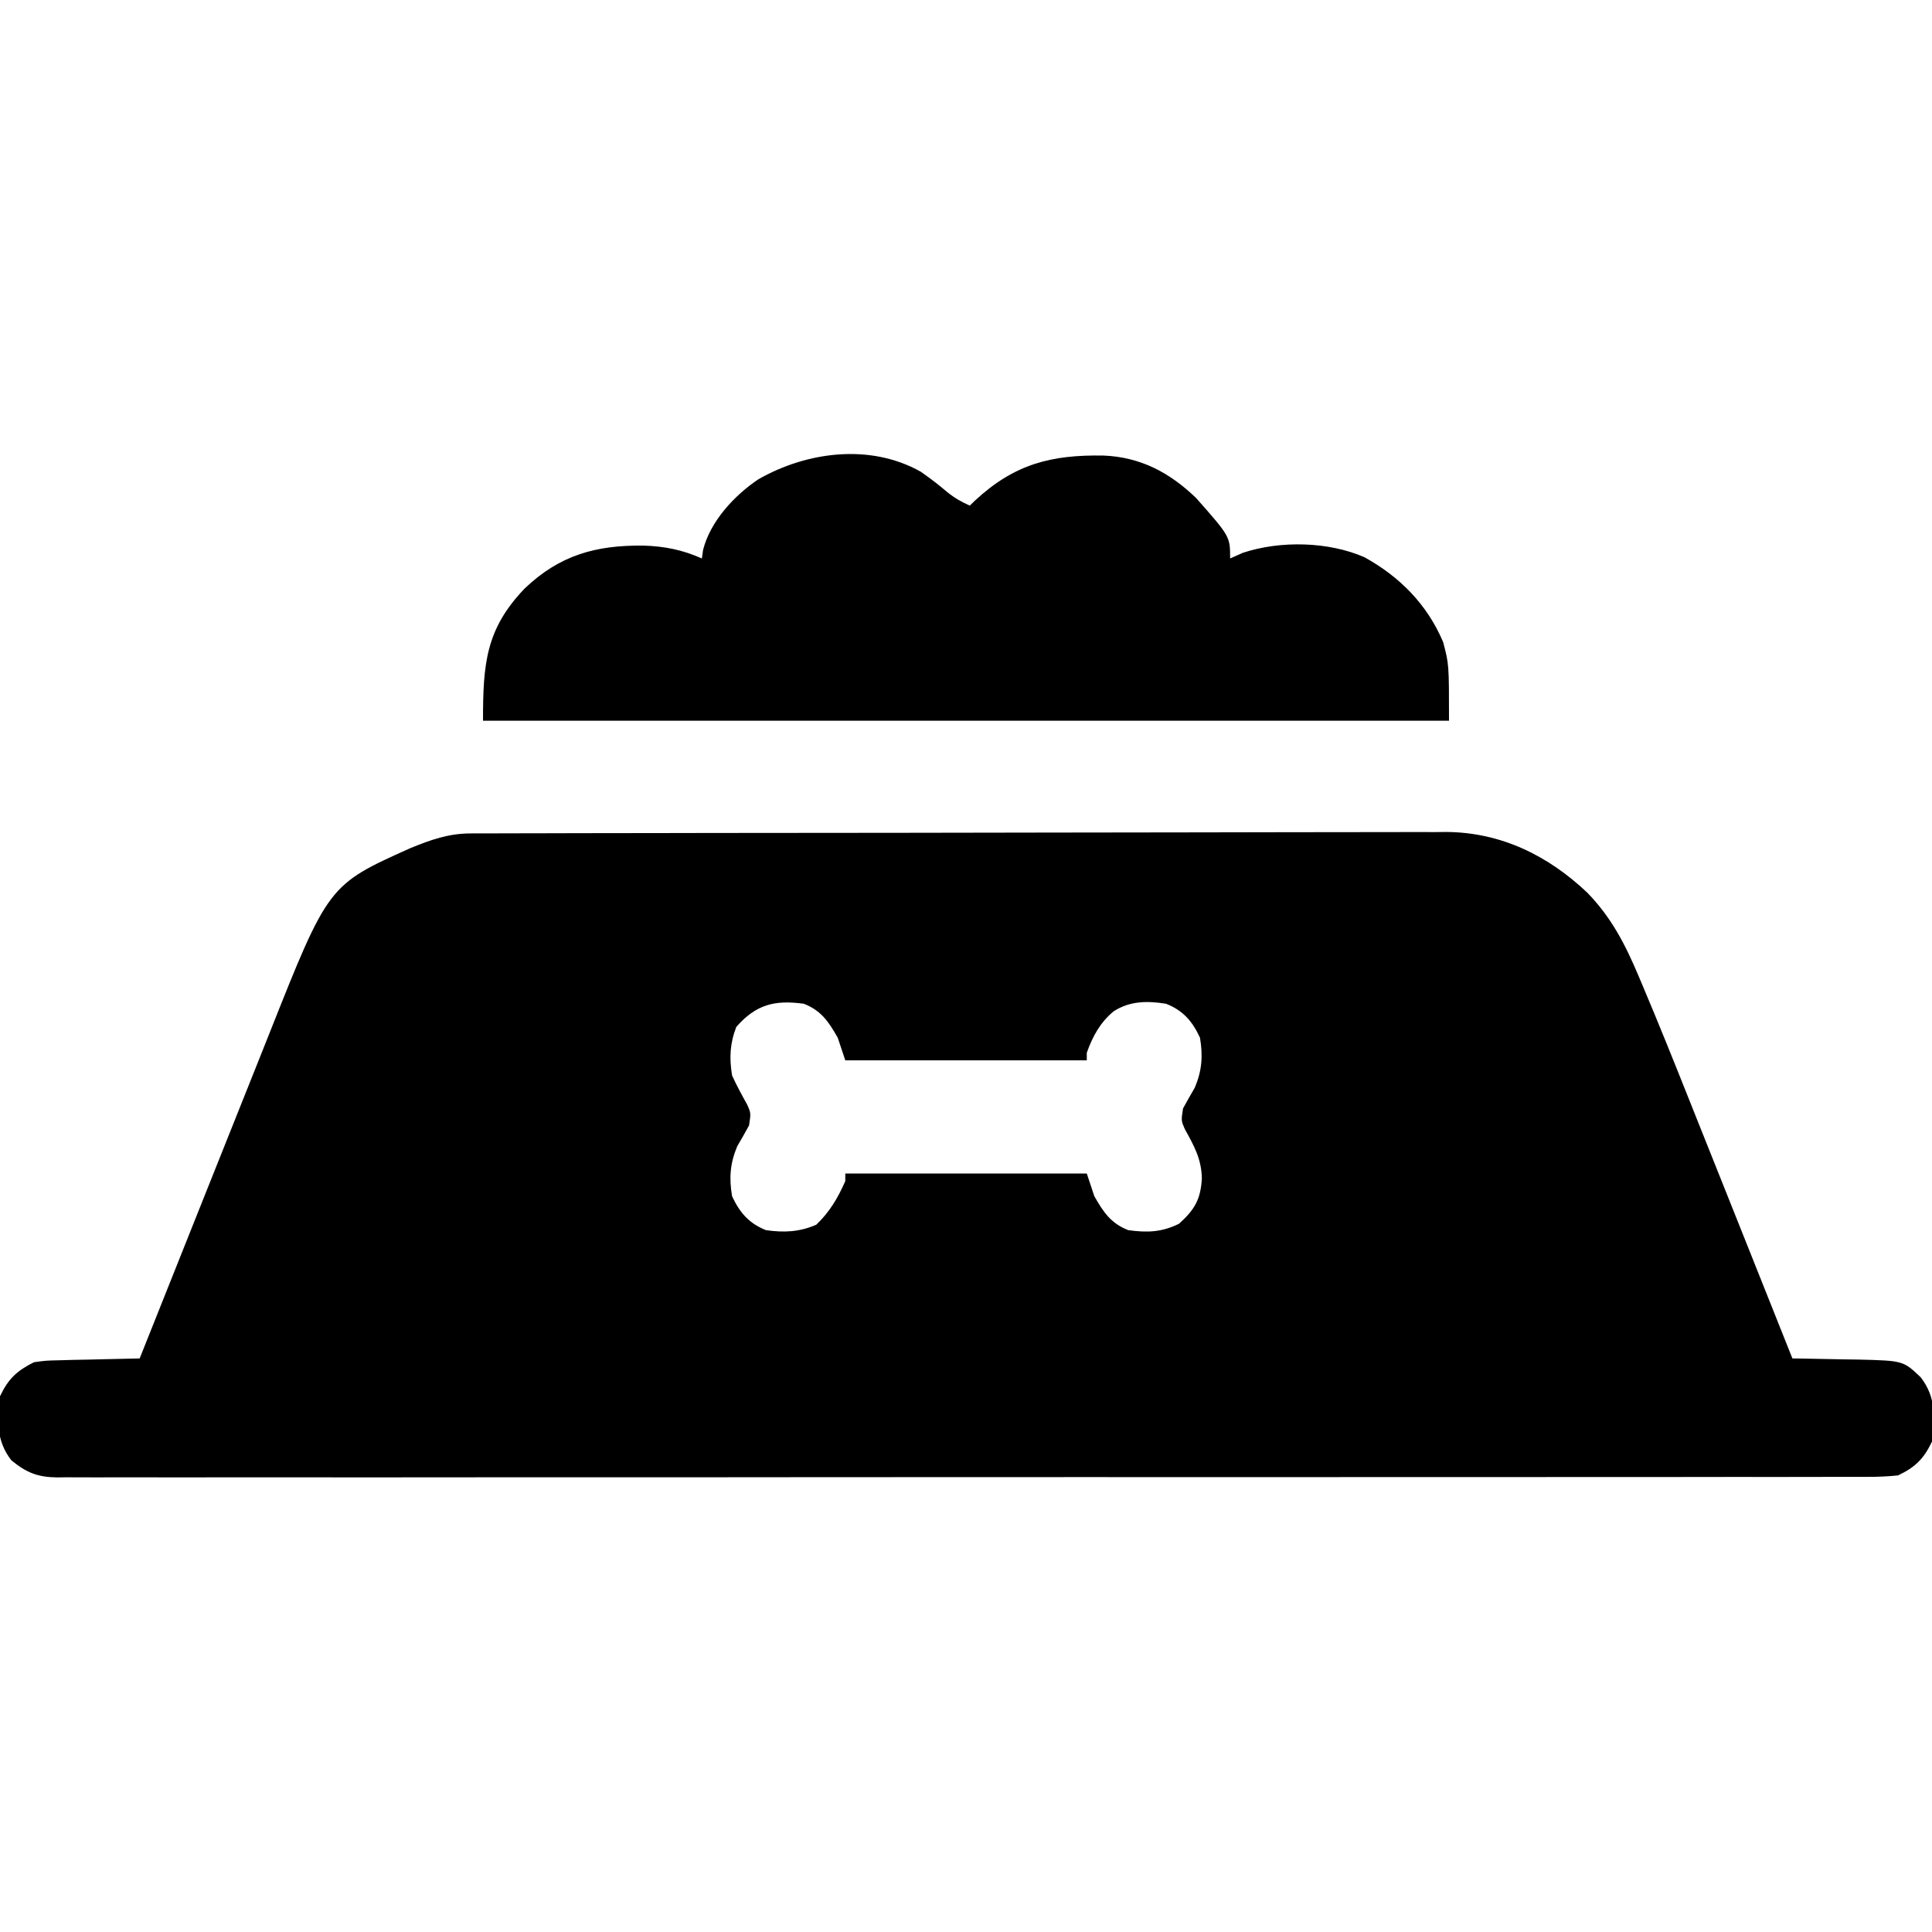<svg xmlns="http://www.w3.org/2000/svg" width="48" height="48" viewBox="0 0 48 48" fill="none"><g clip-path="url(#clip0_1508_1250)"><path d="M11.692 20.706C11.825 20.706 11.825 20.706 11.961 20.705C12.107 20.705 12.107 20.705 12.257 20.705C12.36 20.705 12.464 20.704 12.571 20.704C12.919 20.703 13.268 20.703 13.616 20.702C13.866 20.702 14.115 20.701 14.365 20.7C15.114 20.698 15.864 20.698 16.613 20.697C16.967 20.696 17.32 20.696 17.673 20.695C18.848 20.694 20.023 20.692 21.198 20.692C21.503 20.692 21.807 20.691 22.112 20.691C22.226 20.691 22.226 20.691 22.342 20.691C23.568 20.69 24.794 20.688 26.02 20.685C27.28 20.682 28.54 20.68 29.8 20.68C30.507 20.68 31.214 20.679 31.921 20.676C32.523 20.674 33.126 20.674 33.728 20.674C34.035 20.675 34.342 20.674 34.649 20.673C34.983 20.671 35.316 20.672 35.65 20.673C35.746 20.672 35.841 20.671 35.94 20.67C37.3 20.682 38.464 21.258 39.438 22.18C40.032 22.793 40.375 23.455 40.704 24.235C40.759 24.364 40.759 24.364 40.815 24.497C41.215 25.443 41.598 26.396 41.978 27.351C42.052 27.537 42.127 27.723 42.201 27.91C42.394 28.393 42.587 28.876 42.78 29.359C42.977 29.855 43.175 30.351 43.374 30.847C43.76 31.814 44.146 32.782 44.532 33.75C44.647 33.751 44.647 33.751 44.764 33.753C45.113 33.758 45.461 33.766 45.809 33.773C45.93 33.775 46.05 33.776 46.175 33.778C47.285 33.806 47.285 33.806 47.72 34.219C48.1 34.708 48.073 35.218 48.001 35.813C47.797 36.243 47.583 36.453 47.157 36.656C46.89 36.683 46.644 36.694 46.378 36.692C46.299 36.692 46.221 36.693 46.14 36.693C45.875 36.694 45.611 36.694 45.346 36.693C45.155 36.693 44.964 36.694 44.773 36.694C44.247 36.696 43.721 36.695 43.196 36.694C42.629 36.694 42.062 36.695 41.495 36.696C40.449 36.698 39.402 36.698 38.356 36.697C37.389 36.697 36.422 36.697 35.455 36.698C35.326 36.698 35.196 36.698 35.067 36.698C34.871 36.698 34.676 36.698 34.481 36.698C32.665 36.699 30.849 36.7 29.033 36.699C28.964 36.699 28.896 36.699 28.825 36.699C28.269 36.699 27.713 36.698 27.157 36.698C24.987 36.697 22.818 36.698 20.648 36.7C18.212 36.703 15.775 36.704 13.338 36.703C13.078 36.703 12.819 36.703 12.559 36.703C12.495 36.703 12.431 36.703 12.365 36.703C11.399 36.703 10.433 36.703 9.467 36.705C8.368 36.706 7.27 36.706 6.171 36.704C5.61 36.704 5.05 36.703 4.489 36.705C3.976 36.706 3.463 36.706 2.95 36.704C2.764 36.703 2.578 36.704 2.392 36.705C2.14 36.706 1.888 36.705 1.636 36.703C1.563 36.704 1.49 36.705 1.416 36.706C0.931 36.699 0.656 36.587 0.282 36.281C-0.098 35.792 -0.072 35.283 0.001 34.688C0.206 34.255 0.421 34.055 0.845 33.844C1.139 33.803 1.139 33.803 1.465 33.796C1.582 33.792 1.698 33.789 1.819 33.786C1.94 33.784 2.061 33.782 2.186 33.779C2.31 33.776 2.433 33.773 2.559 33.77C2.863 33.762 3.166 33.755 3.47 33.75C3.49 33.699 3.51 33.649 3.531 33.597C4.024 32.359 4.518 31.122 5.012 29.885C5.252 29.286 5.491 28.688 5.729 28.09C5.959 27.511 6.19 26.933 6.422 26.355C6.51 26.136 6.598 25.916 6.685 25.695C8.157 21.987 8.157 21.987 10.193 21.073C10.698 20.866 11.142 20.707 11.692 20.706ZM18.294 25.512C18.134 25.921 18.117 26.286 18.188 26.719C18.301 26.97 18.431 27.205 18.564 27.445C18.657 27.656 18.657 27.656 18.61 27.961C18.516 28.135 18.418 28.306 18.317 28.477C18.139 28.899 18.111 29.267 18.188 29.719C18.377 30.127 18.61 30.397 19.032 30.563C19.482 30.627 19.862 30.609 20.28 30.428C20.611 30.112 20.818 29.762 21.001 29.344C21.001 29.282 21.001 29.22 21.001 29.156C22.981 29.156 24.961 29.156 27.001 29.156C27.094 29.435 27.094 29.435 27.188 29.719C27.416 30.118 27.598 30.393 28.032 30.563C28.505 30.627 28.86 30.616 29.292 30.404C29.68 30.054 29.829 29.802 29.86 29.279C29.85 28.793 29.669 28.473 29.438 28.055C29.345 27.844 29.345 27.844 29.392 27.539C29.486 27.366 29.584 27.194 29.684 27.023C29.863 26.601 29.89 26.233 29.813 25.781C29.625 25.373 29.392 25.104 28.97 24.938C28.504 24.863 28.073 24.866 27.669 25.125C27.334 25.402 27.145 25.75 27.001 26.156C27.001 26.218 27.001 26.28 27.001 26.344C25.021 26.344 23.041 26.344 21.001 26.344C20.939 26.158 20.877 25.973 20.813 25.781C20.586 25.382 20.403 25.107 19.97 24.938C19.249 24.84 18.789 24.951 18.294 25.512Z" fill="black"></path><path d="M22.875 11.719C23.105 11.879 23.321 12.044 23.534 12.226C23.713 12.371 23.884 12.468 24.094 12.562C24.137 12.521 24.18 12.479 24.225 12.435C25.203 11.529 26.114 11.296 27.416 11.318C28.338 11.356 29.06 11.74 29.719 12.375C30.562 13.33 30.562 13.33 30.562 13.875C30.667 13.829 30.771 13.782 30.879 13.734C31.809 13.427 33.004 13.452 33.901 13.845C34.781 14.332 35.458 15.018 35.853 15.949C36 16.5 36 16.5 36 17.906C28.08 17.906 20.16 17.906 12 17.906C12 16.483 12.071 15.631 13.031 14.625C13.905 13.79 14.801 13.544 15.983 13.555C16.512 13.572 16.95 13.658 17.438 13.875C17.447 13.807 17.456 13.739 17.466 13.67C17.642 12.958 18.243 12.308 18.844 11.906C20.048 11.22 21.619 11.013 22.875 11.719Z" fill="black"></path></g><defs><clipPath id="clip0_1508_1250"><rect width="48" height="48" fill="white"></rect></clipPath></defs></svg>